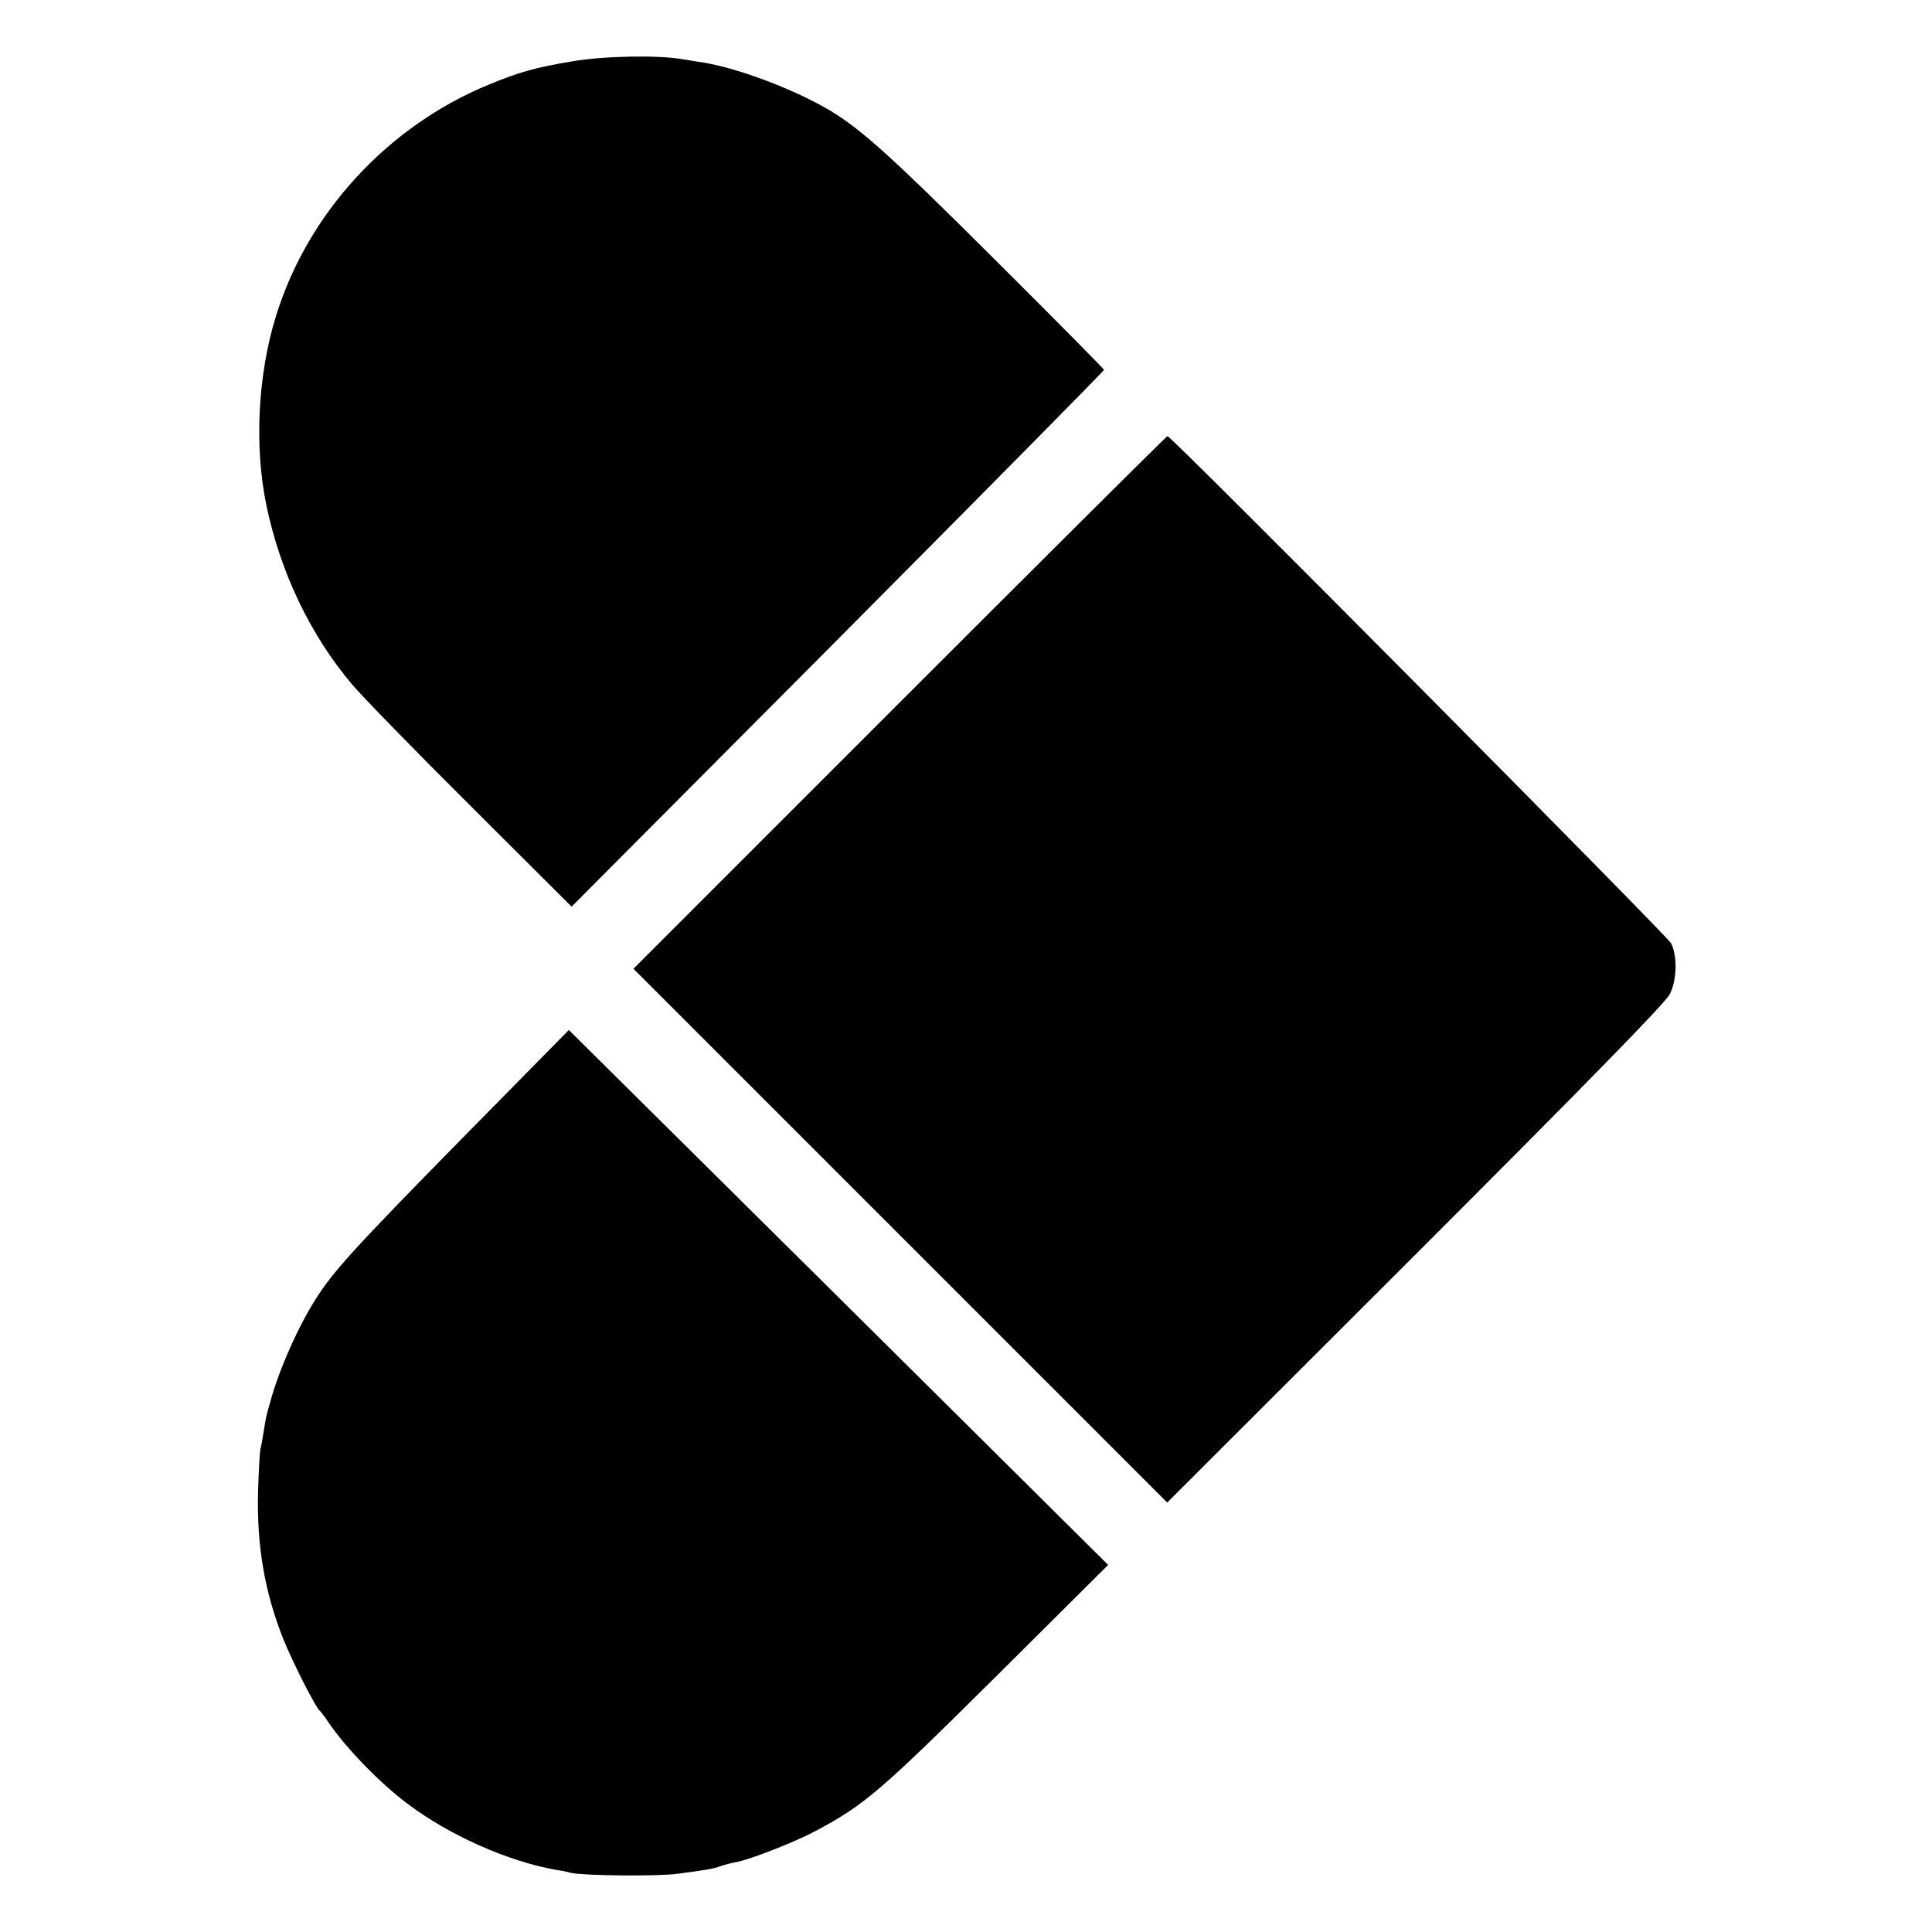 <?xml version="1.0" standalone="no"?>
<!DOCTYPE svg PUBLIC "-//W3C//DTD SVG 20010904//EN"
 "http://www.w3.org/TR/2001/REC-SVG-20010904/DTD/svg10.dtd">
<svg version="1.0" xmlns="http://www.w3.org/2000/svg"
 width="700pt" height="700pt" viewBox="0 0 700 700"
 preserveAspectRatio="xMidYMid meet">
<g transform="translate(0,700) scale(0.1,-0.1)"
fill="#000000" stroke="none">
<path d="M2075 6778 c-133 -22 -194 -39 -305 -85 -366 -151 -655 -465 -770
-838 -66 -212 -79 -472 -35 -685 50 -241 158 -469 310 -649 35 -42 228 -240
430 -441 l366 -365 965 969 c530 533 964 972 964 976 0 3 -181 186 -402 406
-366 365 -475 463 -588 532 -129 77 -334 155 -465 176 -16 2 -50 8 -75 12 -93
15 -283 11 -395 -8z"/>
<path d="M3260 4455 l-965 -965 967 -967 967 -967 900 899 c616 616 907 913
921 943 26 52 28 136 5 184 -15 28 -1811 1838 -1825 1838 -3 0 -439 -434 -970
-965z"/>
<path d="M1671 2872 c-382 -389 -462 -476 -526 -577 -64 -100 -134 -257 -166
-375 -16 -57 -14 -47 -23 -103 -4 -27 -10 -59 -13 -70 -2 -12 -6 -80 -8 -152
-5 -197 24 -364 92 -535 33 -82 118 -250 133 -260 3 -3 18 -22 32 -43 60 -89
186 -219 284 -292 154 -116 365 -209 539 -240 17 -2 41 -7 55 -11 45 -10 313
-13 385 -3 107 14 130 18 157 28 14 5 38 11 54 14 46 7 217 74 291 114 176 94
234 144 653 560 l405 403 -535 531 c-294 292 -734 728 -977 969 l-442 438
-390 -396z"/>
</g>
</svg>
